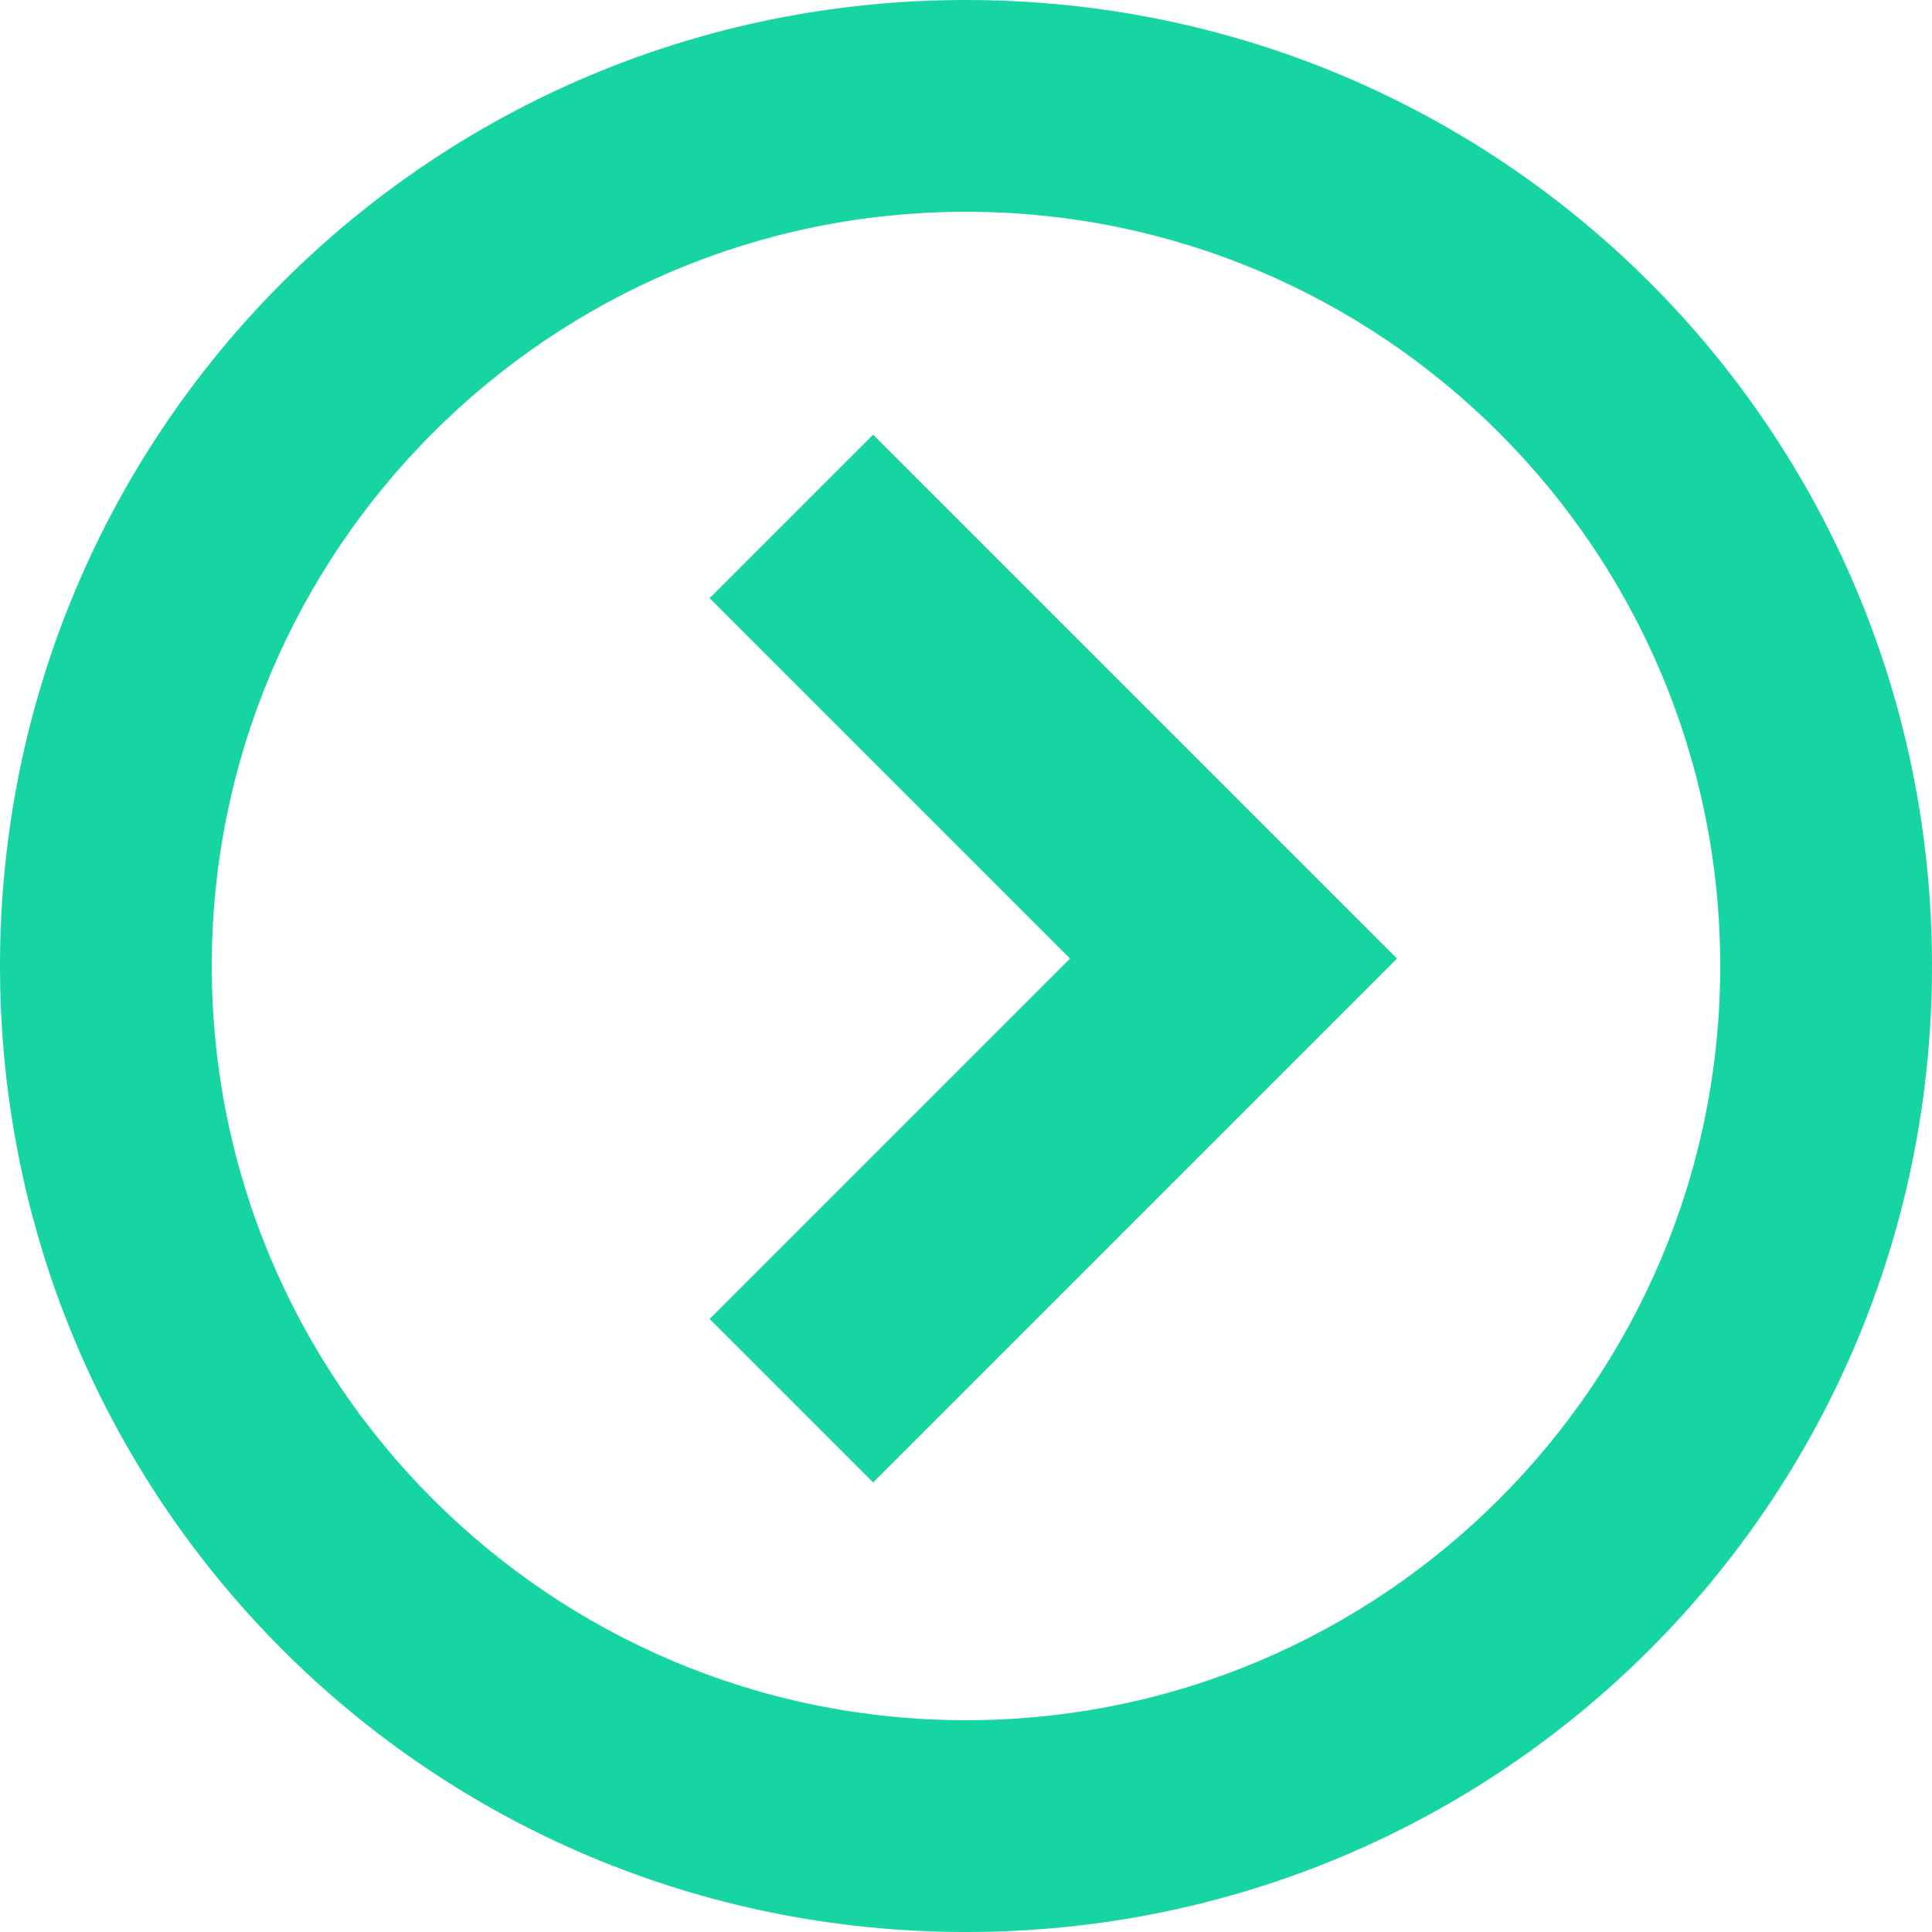 <?xml version="1.0" encoding="utf-8"?>
<!-- Generator: Adobe Illustrator 26.5.0, SVG Export Plug-In . SVG Version: 6.00 Build 0)  -->
<svg version="1.1" id="Ebene_1" xmlns="http://www.w3.org/2000/svg" xmlns:xlink="http://www.w3.org/1999/xlink" x="0px" y="0px"
	 viewBox="0 0 52 52" style="enable-background:new 0 0 52 52;" xml:space="preserve">
<style type="text/css">
	.st0{fill:#16D5A2;}
</style>
<path id="Vereinigungsmenge_2" class="st0" d="M0,26C0,11.6,11.6,0,26,0l0,0c14.4,0,26,11.6,26,26l0,0c0,14.4-11.6,26-26,26
	S0,40.4,0,26z M5.7,26c0,11.2,9.1,20.3,20.3,20.3c11.2,0,20.3-9.1,20.3-20.3c0-11.2-9.1-20.3-20.3-20.3C14.8,5.7,5.7,14.8,5.7,26
	L5.7,26z M19.1,35.5l9.7-9.7l-9.7-9.7l4.4-4.4l14.1,14.1L23.5,39.9L19.1,35.5z"/>
</svg>
